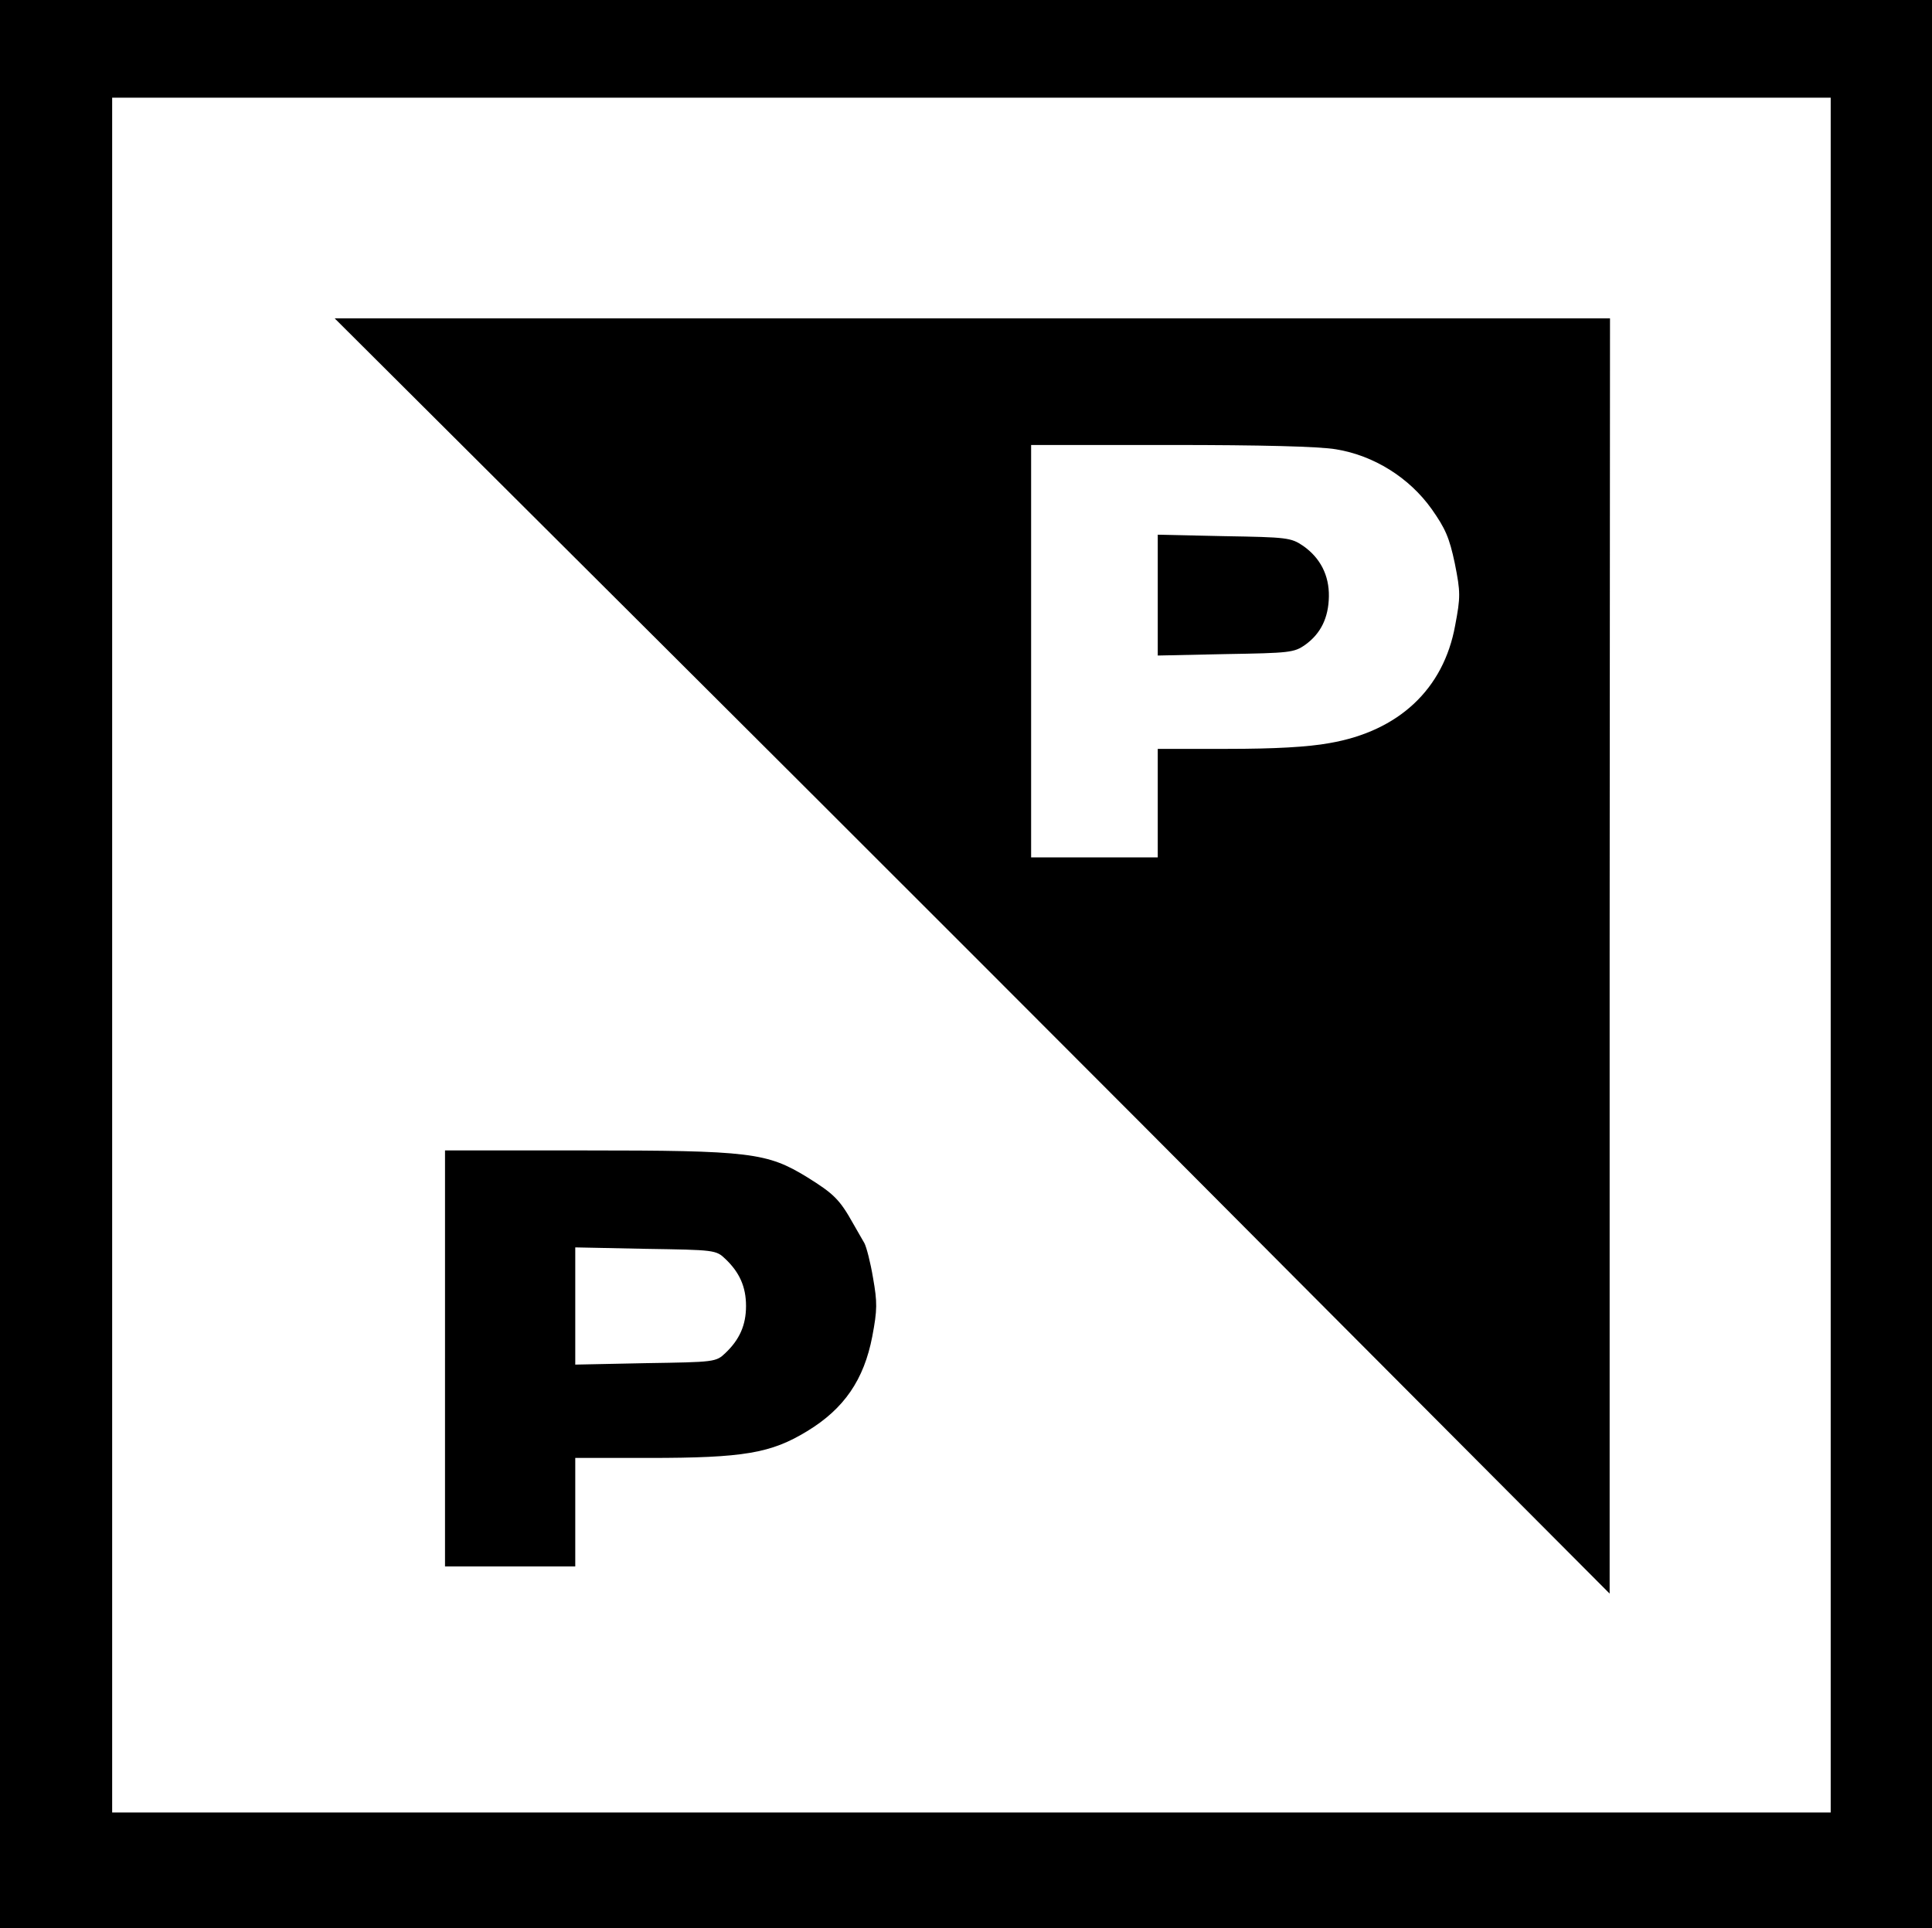 <?xml version="1.0" encoding="UTF-8" standalone="no"?> <svg xmlns="http://www.w3.org/2000/svg" version="1.0" width="534pt" height="533pt" viewBox="0 0 534 533" preserveAspectRatio="xMidYMid meet"><g transform="translate(0,533) scale(0.1,-0.1)" fill="#000000" stroke="none"><path d="M0 2665 l0 -2665 2670 0 2670 0 0 2665 0 2665 -2670 0 -2670 0 0 -2665z m5060 25 l0 -2370 -2375 0 -2375 0 0 2370 0 2370 2375 0 2375 0 0 -2370z"></path><path d="M1810 3568 c487 -485 1280 -1278 1762 -1763 l877 -880 0 1763 1 1762 -1762 0 -1763 0 885 -882z m1883 520 c104 -17 202 -78 264 -165 38 -54 49 -79 64 -150 16 -80 16 -93 1 -172 -32 -176 -156 -292 -347 -325 -60 -11 -153 -16 -282 -16 l-193 0 0 -150 0 -150 -175 0 -175 0 0 570 0 570 386 0 c249 0 411 -4 457 -12z"></path><path d="M3200 3685 l0 -167 188 4 c177 3 189 4 220 26 43 31 64 75 65 133 1 59 -24 107 -71 140 -34 23 -44 24 -219 27 l-183 4 0 -167z"></path><path d="M1230 1575 l0 -575 180 0 180 0 0 150 0 150 203 0 c263 0 338 13 438 74 102 62 157 142 180 262 14 74 14 94 2 162 -7 42 -18 85 -24 96 -6 10 -20 35 -31 54 -37 66 -53 82 -127 128 -111 68 -157 74 -618 74 l-383 0 0 -575z m775 275 c39 -37 57 -77 57 -130 0 -53 -18 -93 -57 -130 -26 -25 -30 -25 -221 -28 l-194 -4 0 162 0 162 194 -4 c191 -3 195 -3 221 -28z"></path></g></svg> 